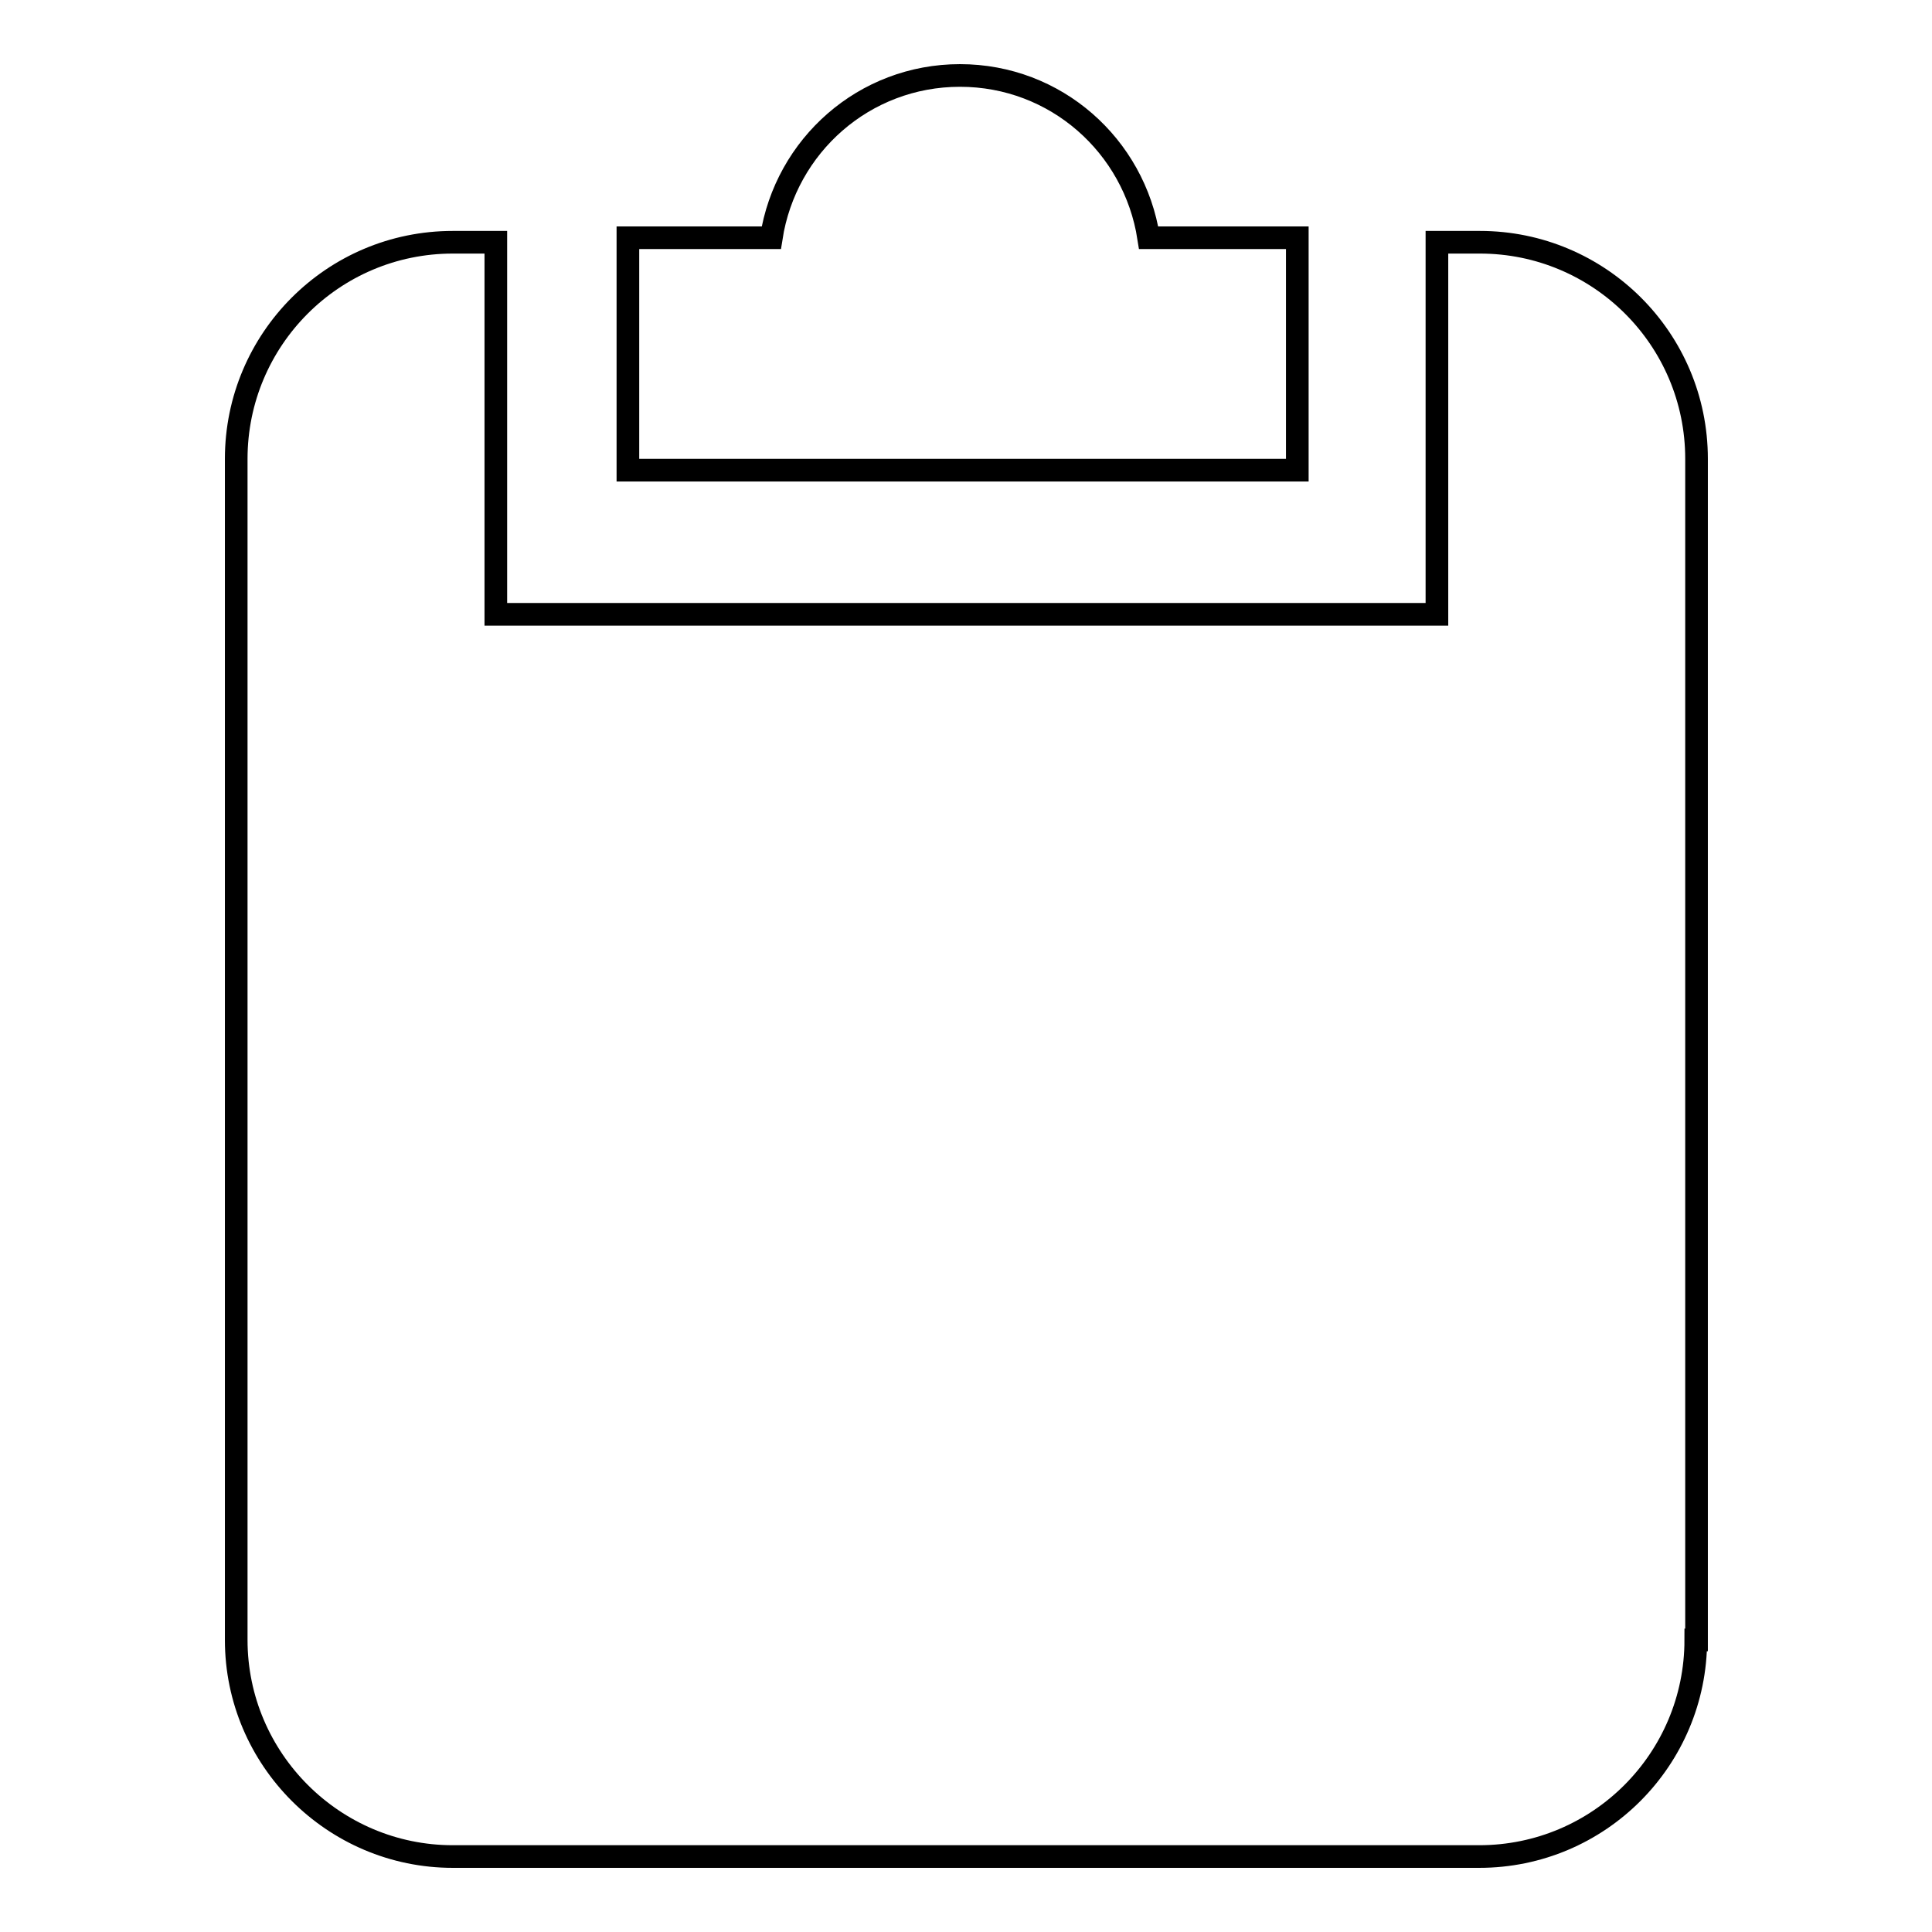 <?xml version="1.0" encoding="utf-8"?>
<!-- Svg Vector Icons : http://www.onlinewebfonts.com/icon -->
<!DOCTYPE svg PUBLIC "-//W3C//DTD SVG 1.1//EN" "http://www.w3.org/Graphics/SVG/1.1/DTD/svg11.dtd">
<svg version="1.1" xmlns="http://www.w3.org/2000/svg" xmlns:xlink="http://www.w3.org/1999/xlink" x="0px" y="0px" viewBox="0 0 256 256" enable-background="new 0 0 256 256" xml:space="preserve">
<g><g><path stroke-width="3" fill-opacity="0" stroke="#000000"  d="M83.2,31.5h19c1.9-12.2,12.3-21.5,25-21.5c12.7,0,23.1,9.3,25,21.5h19.7v30.8H83.2V31.5L83.2,31.5z M224.7,217.3c0,15.8-12.8,28.7-28.7,28.7H60c-15.8,0-28.7-12.9-28.7-28.7V60.8C31.3,45,44.1,32.1,60,32.1h5.7v49.3h124.7V32.1h5.7c15.8,0,28.7,12.8,28.7,28.7V217.3L224.7,217.3z"/></g></g>
</svg>